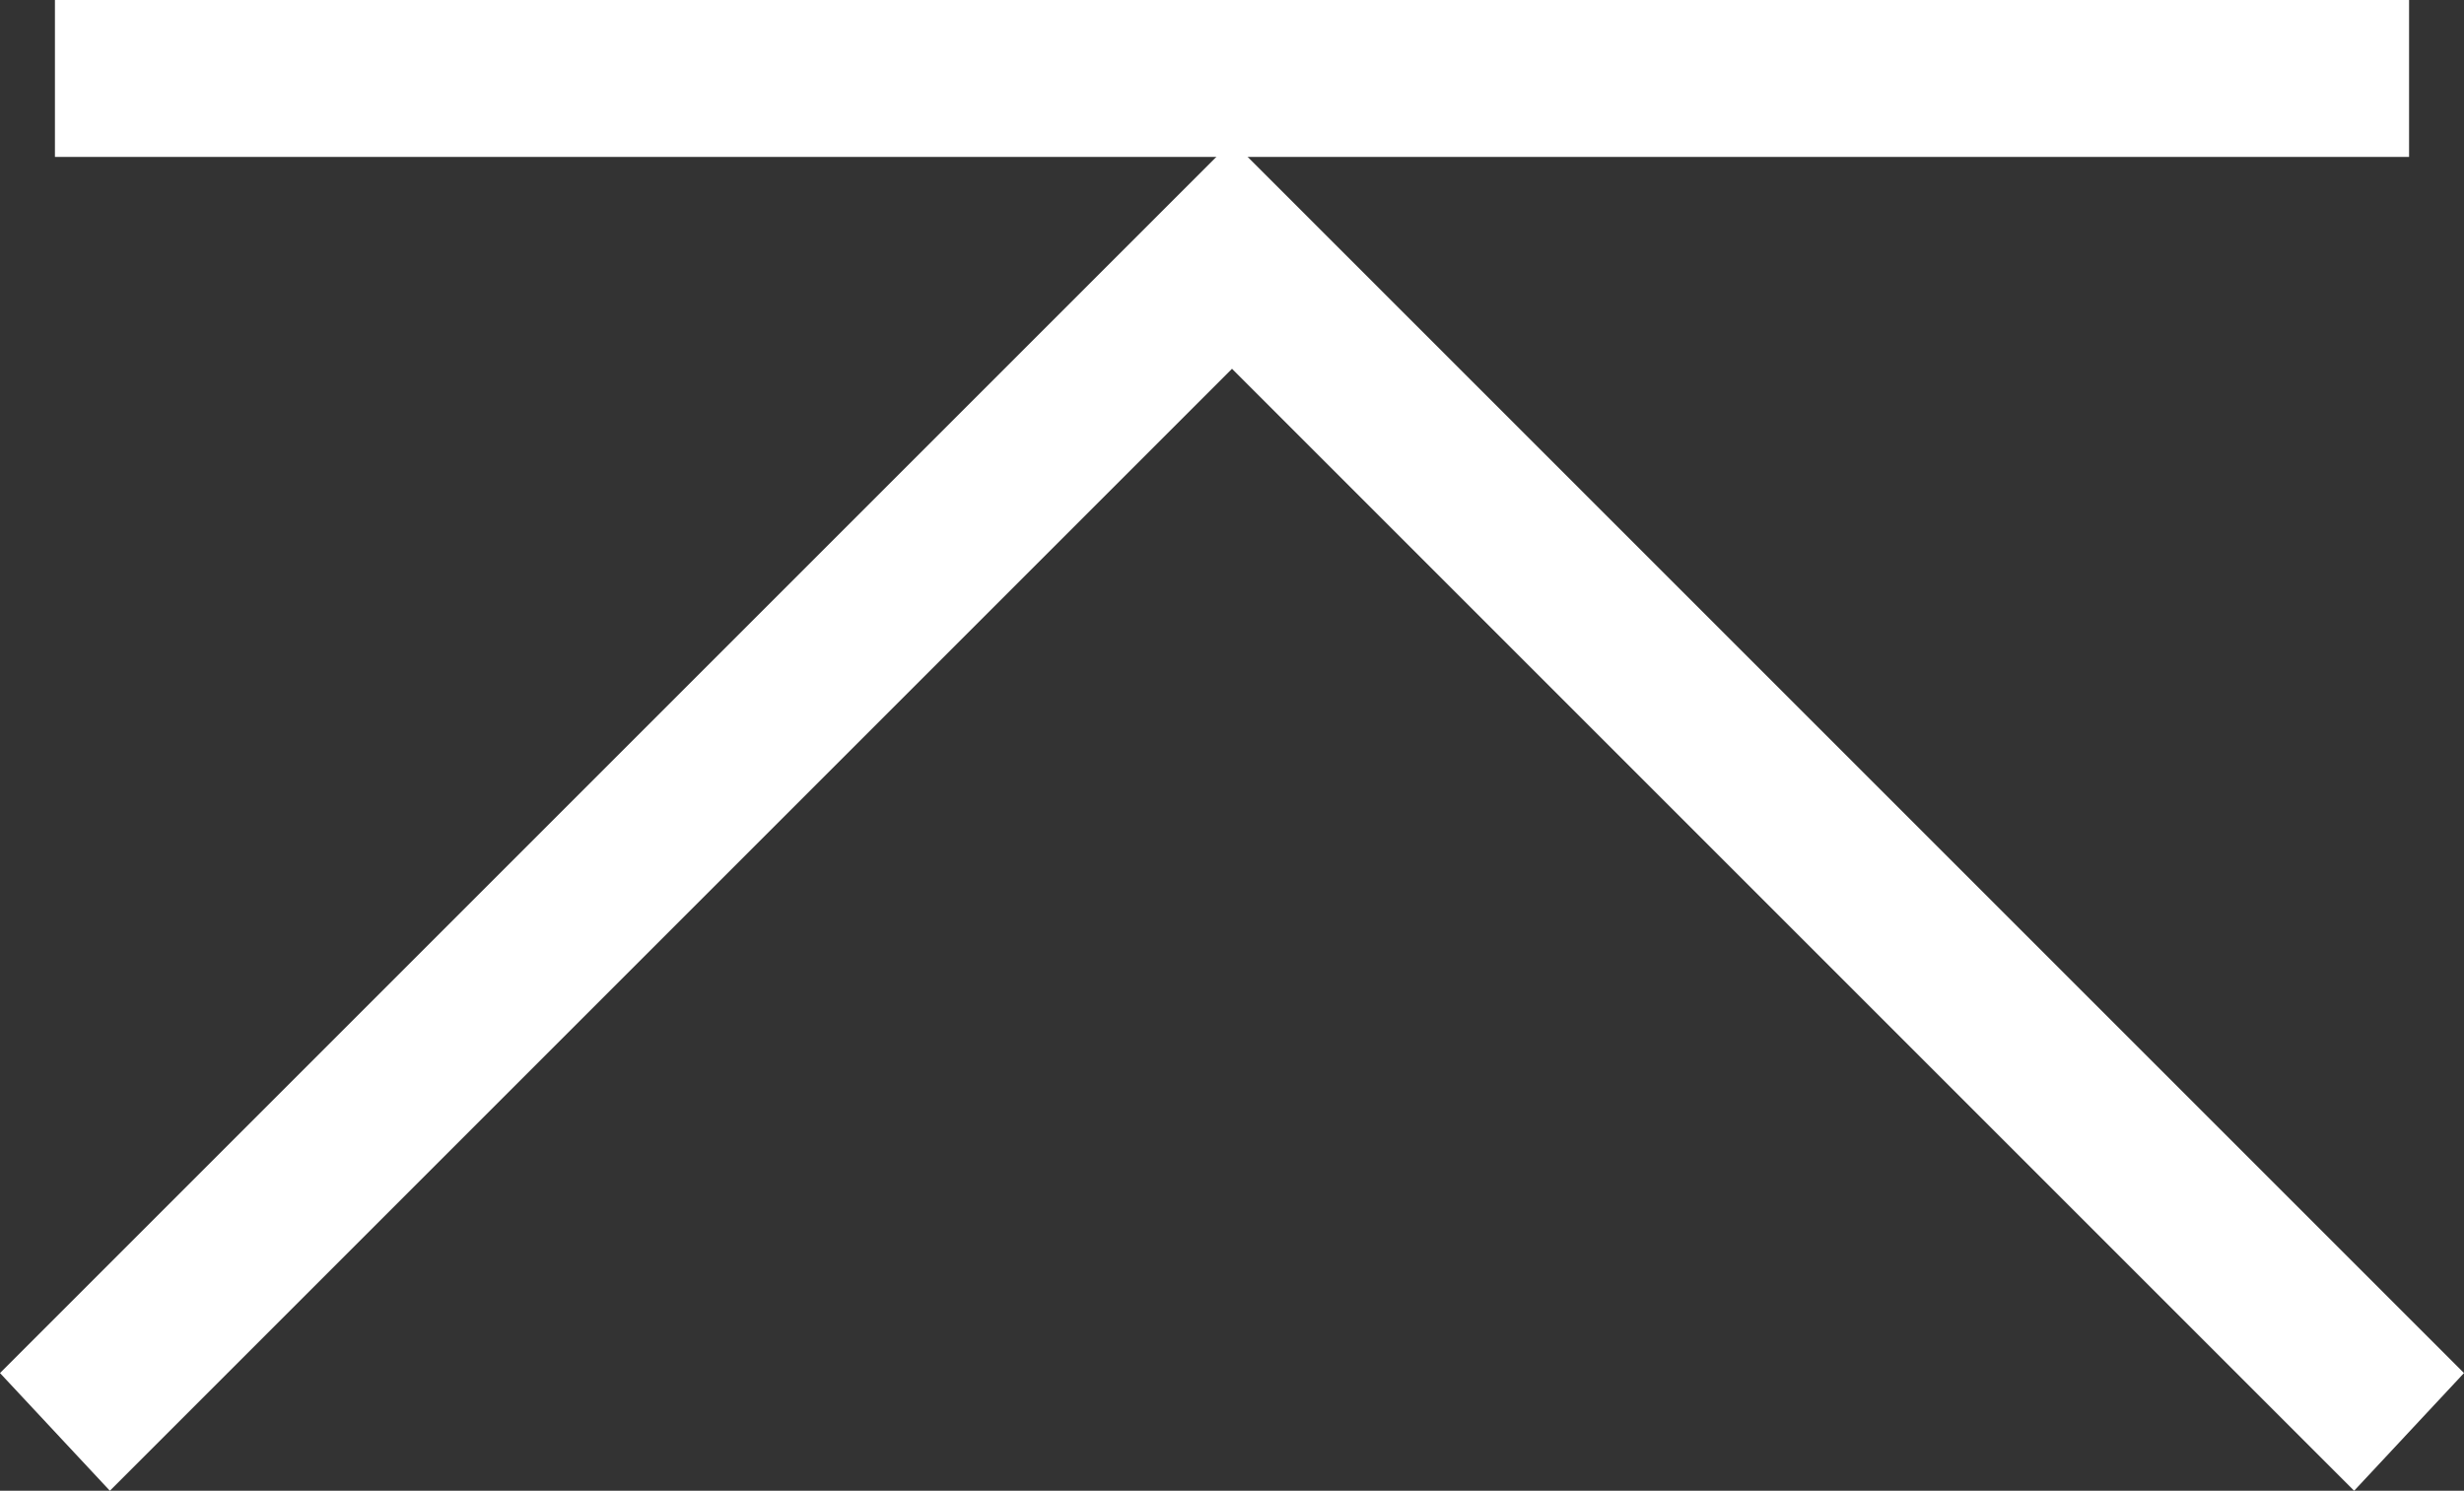 <?xml version="1.0" encoding="utf-8"?>
<!-- Generator: Adobe Illustrator 23.0.6, SVG Export Plug-In . SVG Version: 6.00 Build 0)  -->
<svg version="1.1" id="レイヤー_1" xmlns="http://www.w3.org/2000/svg" xmlns:xlink="http://www.w3.org/1999/xlink" x="0px"
	 y="0px" viewBox="0 0 31.4 19" style="enable-background:new 0 0 31.4 19;" xml:space="preserve">
<rect x="0" y="0" width="31.4" height="19" fill="#333333" stroke="none"/>
<style type="text/css">
	.st0{fill:#FFFFFF;}
</style>
<polygon class="st0" points="30,19 15.7,4.7 1.4,19 0,17.5 15.7,1.8 31.4,17.5 "/>
<rect x="0.7" class="st0" width="30" height="2"/>
</svg>
